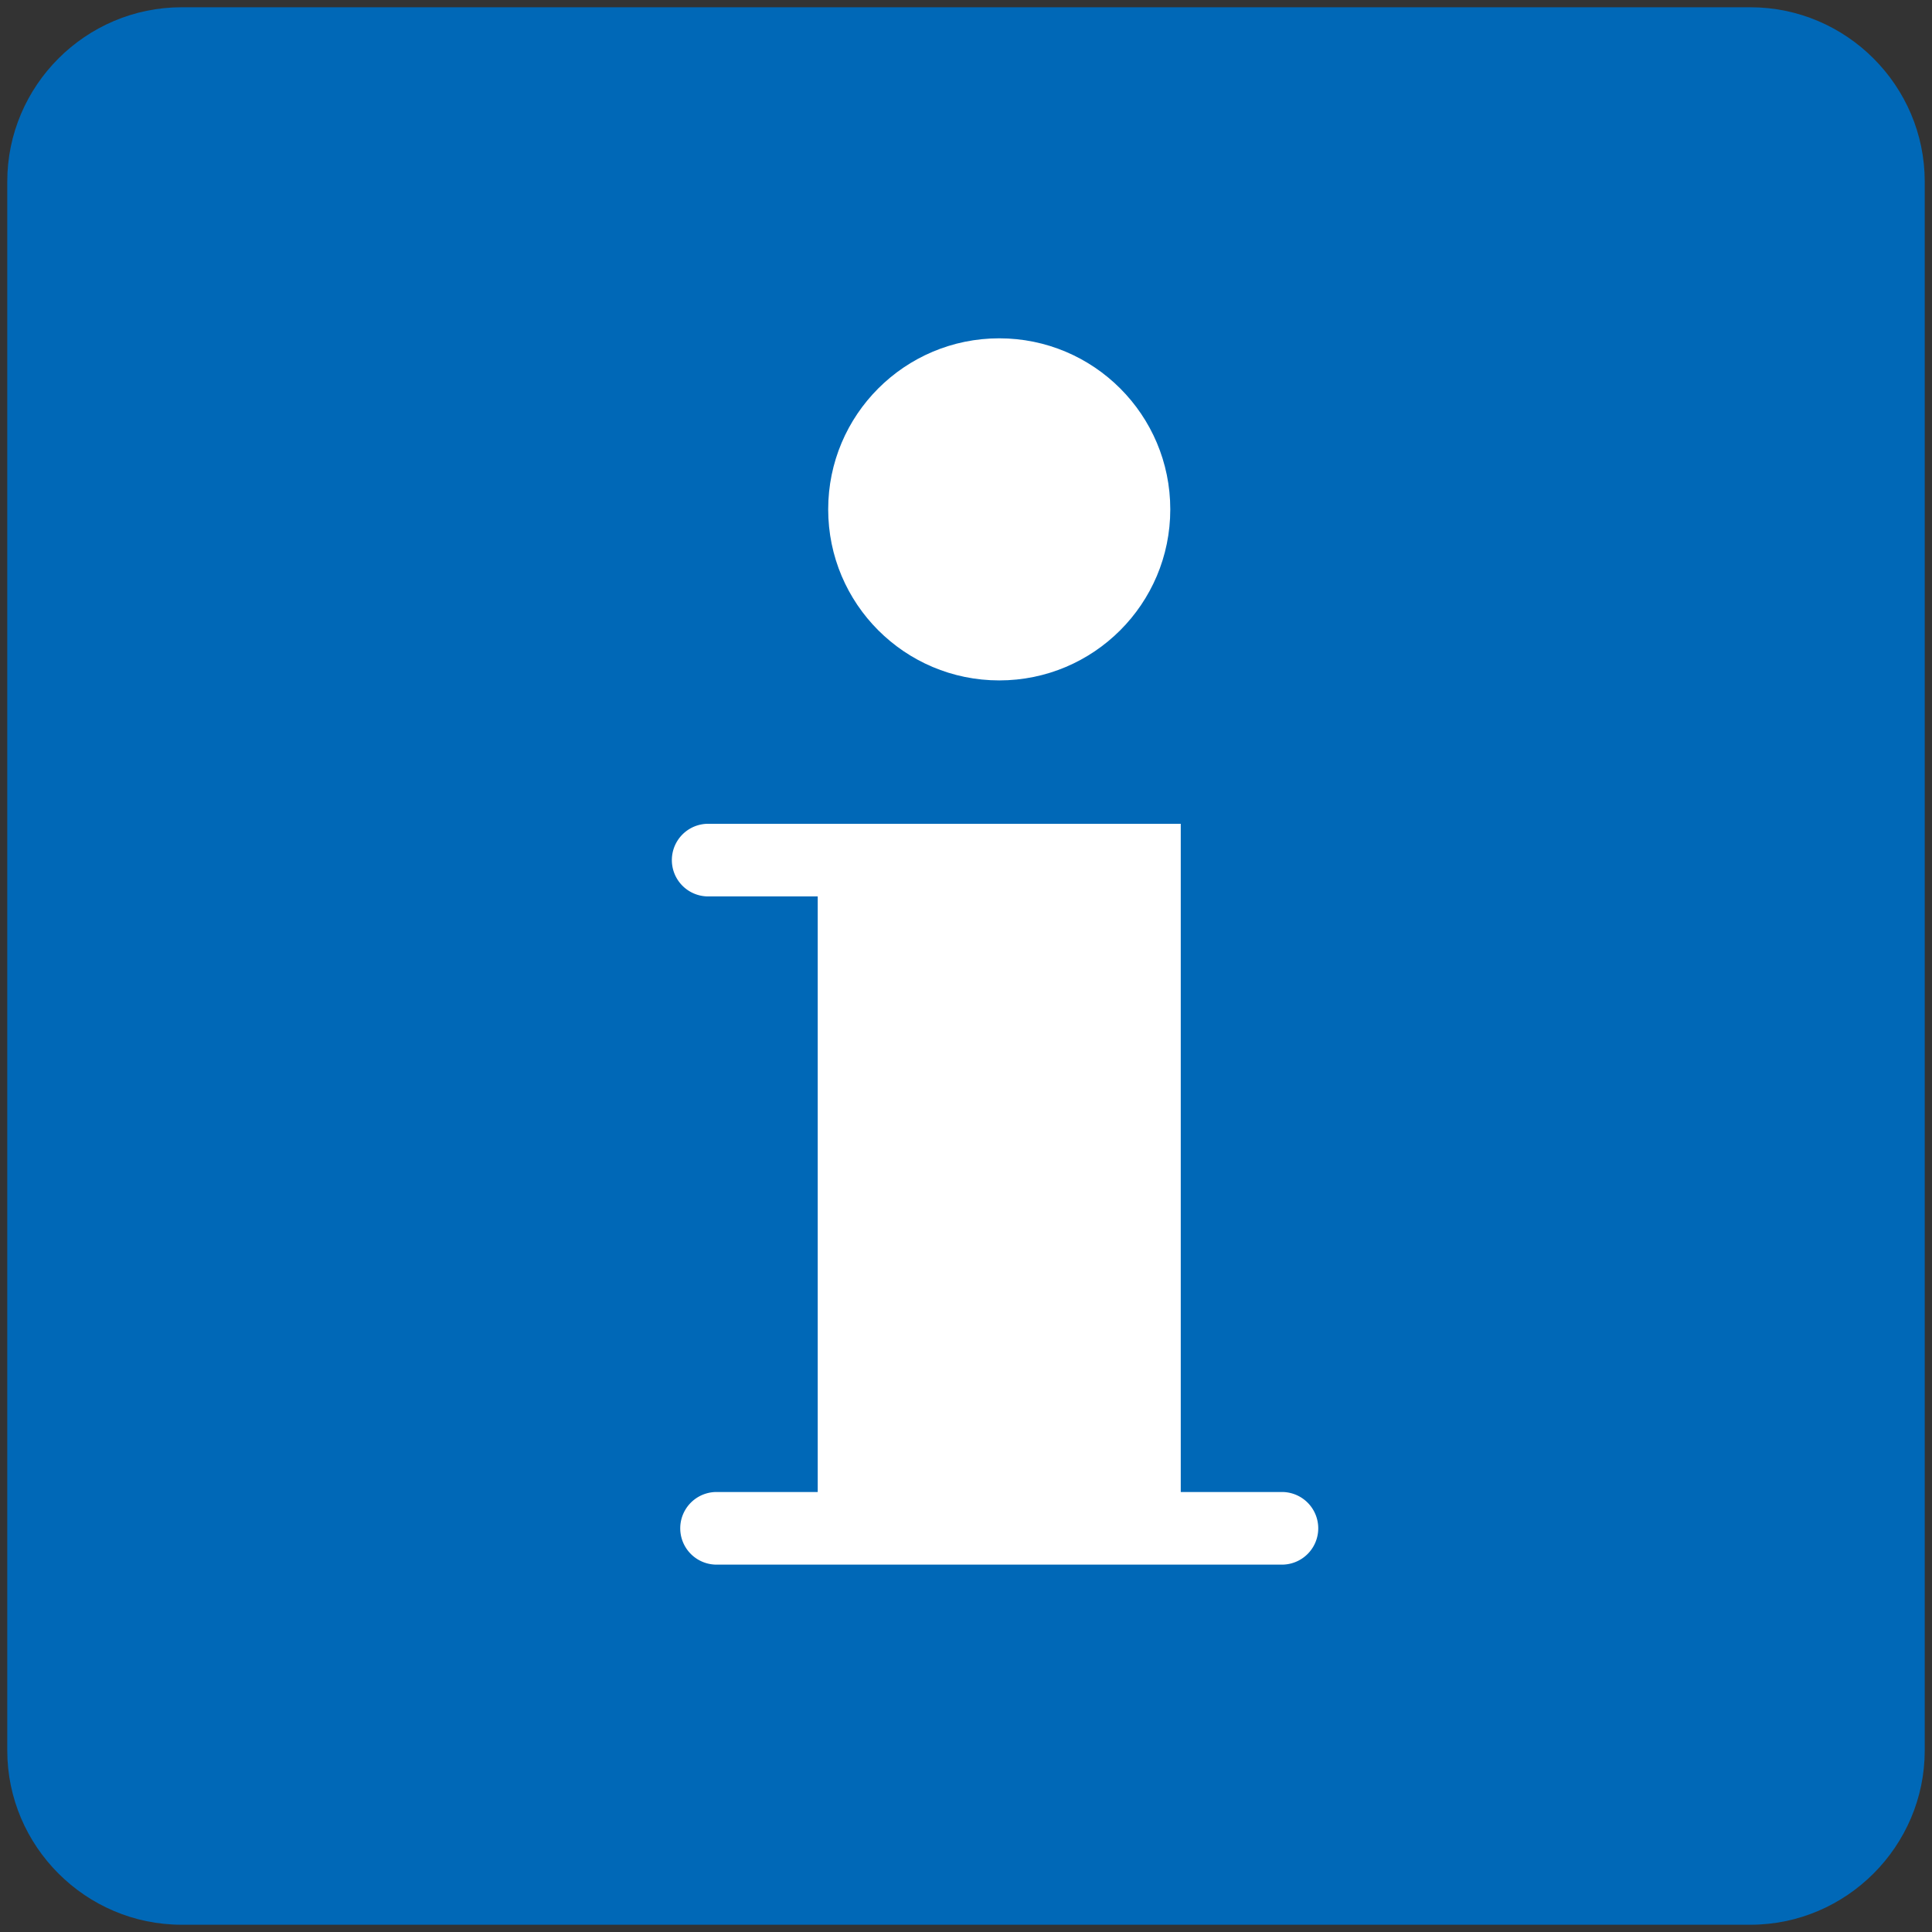 <svg xmlns="http://www.w3.org/2000/svg" width="133" height="133" viewBox="0 0 133 133" xml:space="preserve"><rect x="0" y="0" width="133" height="133" fill="#333333" stroke="none"/><path fill="#0068B7" d="M132.5 120.5c0 6.6-5.398 12-12 12h-108c-6.601 0-12-5.4-12-12v-108c0-6.6 5.399-12 12-12h108c6.602 0 12 5.4 12 12v108z"/><g fill="#FFF"><path d="M88.249 102.71h-6.965v-46H48.751a2.5 2.5 0 1 0 0 5h7.542v41h-6.965a2.5 2.5 0 1 0 0 5h38.921a2.5 2.5 0 1 0 0-5z"/><circle cx="68.788" cy="35.065" r="11.775"/></g></svg>